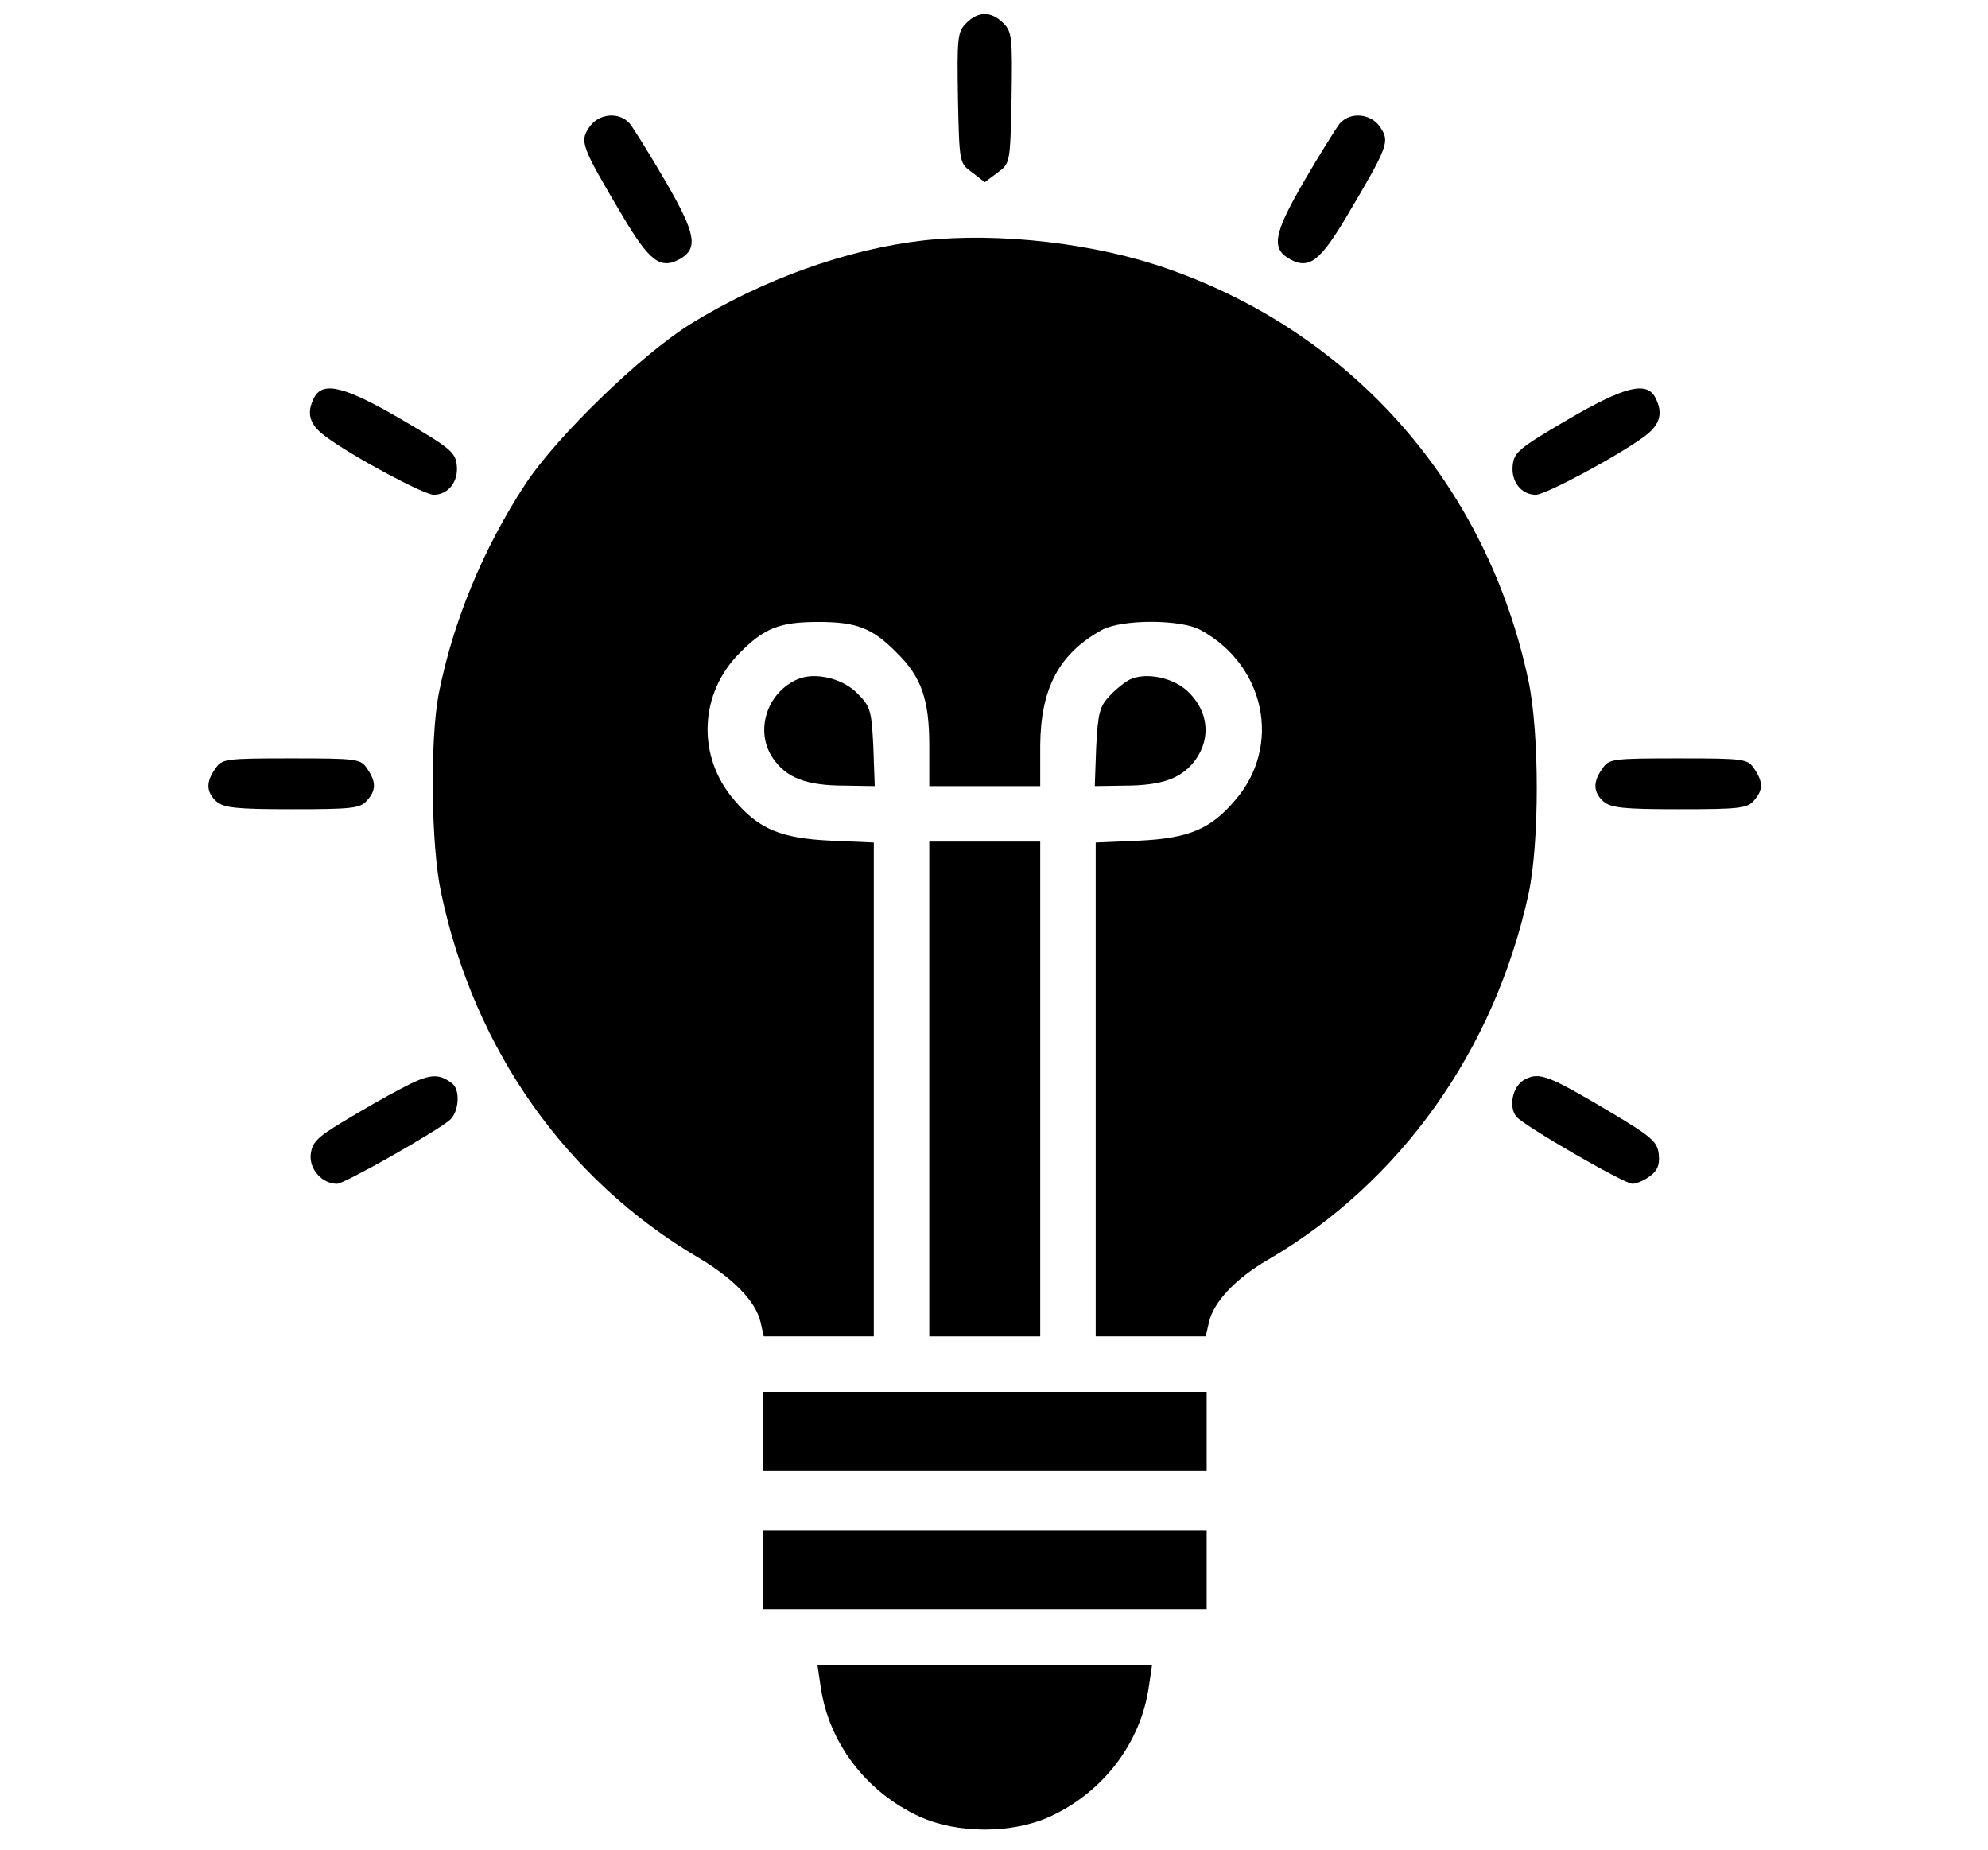 <?xml version="1.0" standalone="no"?>
<!DOCTYPE svg PUBLIC "-//W3C//DTD SVG 20010904//EN"
 "http://www.w3.org/TR/2001/REC-SVG-20010904/DTD/svg10.dtd">
<svg version="1.0" xmlns="http://www.w3.org/2000/svg"
 width="430pt" height="400pt" viewBox="0 0 430 400"
 preserveAspectRatio="xMidYMid meet">

<g transform="translate(0,400) scale(0.1,-0.1)"
fill="#000000" stroke="none">
<path d="M2090 3950 c-19 -19 -20 -31 -18 -162 3 -141 3 -141 31 -161 l27 -21
28 21 c27 20 27 20 30 161 2 131 1 143 -18 162 -26 26 -54 26 -80 0z"/>
<path d="M1274 3724 c-20 -30 -17 -40 72 -190 58 -98 82 -117 123 -95 42 23
37 54 -29 168 -35 60 -70 116 -78 126 -23 26 -68 22 -88 -9z"/>
<path d="M2898 3733 c-8 -10 -43 -66 -78 -126 -66 -114 -71 -145 -29 -168 41
-22 65 -3 123 95 89 150 92 160 72 190 -20 31 -65 35 -88 9z"/>
<path d="M1997 3480 c-165 -19 -347 -84 -504 -181 -106 -66 -288 -242 -356
-345 -92 -140 -157 -298 -188 -454 -19 -98 -17 -328 5 -430 71 -339 270 -621
557 -790 76 -45 124 -95 134 -139 l7 -31 119 0 119 0 0 534 0 534 -92 4 c-109
5 -157 25 -210 88 -81 94 -76 230 12 318 53 54 87 67 170 67 83 0 117 -13 170
-67 53 -52 70 -101 70 -200 l0 -88 120 0 120 0 0 88 c1 124 41 199 134 250 43
23 169 23 212 0 141 -76 177 -251 76 -368 -53 -63 -101 -83 -209 -88 l-93 -4
0 -534 0 -534 119 0 119 0 7 31 c10 43 57 94 128 135 286 167 489 452 563 790
24 110 24 349 0 462 -89 420 -377 749 -778 890 -158 56 -367 80 -531 62z"/>
<path d="M680 3141 c-18 -34 -11 -59 23 -84 57 -43 214 -127 235 -127 31 0 54
28 50 64 -3 28 -14 37 -118 98 -123 72 -171 84 -190 49z"/>
<path d="M3390 3092 c-104 -61 -115 -70 -118 -98 -4 -36 19 -64 50 -64 21 0
178 84 236 127 33 25 40 50 22 84 -19 35 -67 23 -190 -49z"/>
<path d="M1725 2531 c-67 -29 -93 -113 -53 -171 29 -42 71 -59 157 -59 l63 -1
-3 85 c-4 79 -6 87 -35 116 -33 33 -92 46 -129 30z"/>
<path d="M2445 2531 c-11 -5 -31 -21 -45 -36 -22 -23 -25 -38 -29 -111 l-3
-84 63 1 c86 0 128 17 157 59 31 46 25 101 -16 142 -31 32 -91 45 -127 29z"/>
<path d="M466 2338 c-21 -29 -20 -51 2 -71 16 -14 43 -17 164 -17 128 0 147 2
161 18 21 23 21 41 1 70 -14 21 -22 22 -164 22 -142 0 -150 -1 -164 -22z"/>
<path d="M3466 2338 c-21 -29 -20 -51 2 -71 16 -14 43 -17 164 -17 128 0 147
2 161 18 21 23 21 41 1 70 -14 21 -22 22 -164 22 -142 0 -150 -1 -164 -22z"/>
<path d="M2010 1645 l0 -535 120 0 120 0 0 535 0 535 -120 0 -120 0 0 -535z"/>
<path d="M868 1646 c-35 -18 -92 -51 -128 -73 -55 -33 -65 -44 -68 -70 -3 -32
25 -63 57 -63 16 0 215 113 244 138 20 18 23 65 5 79 -30 23 -50 21 -110 -11z"/>
<path d="M3299 1666 c-27 -13 -37 -59 -19 -81 17 -20 233 -145 251 -145 8 0
25 7 37 16 17 12 22 24 20 47 -3 28 -14 38 -108 94 -130 77 -150 85 -181 69z"/>
<path d="M1650 905 l0 -85 480 0 480 0 0 85 0 85 -480 0 -480 0 0 -85z"/>
<path d="M1650 605 l0 -85 480 0 480 0 0 85 0 85 -480 0 -480 0 0 -85z"/>
<path d="M1775 353 c17 -121 98 -228 213 -281 82 -38 202 -38 284 0 115 53
196 160 213 281 l7 47 -362 0 -362 0 7 -47z"/>
</g>
</svg>
